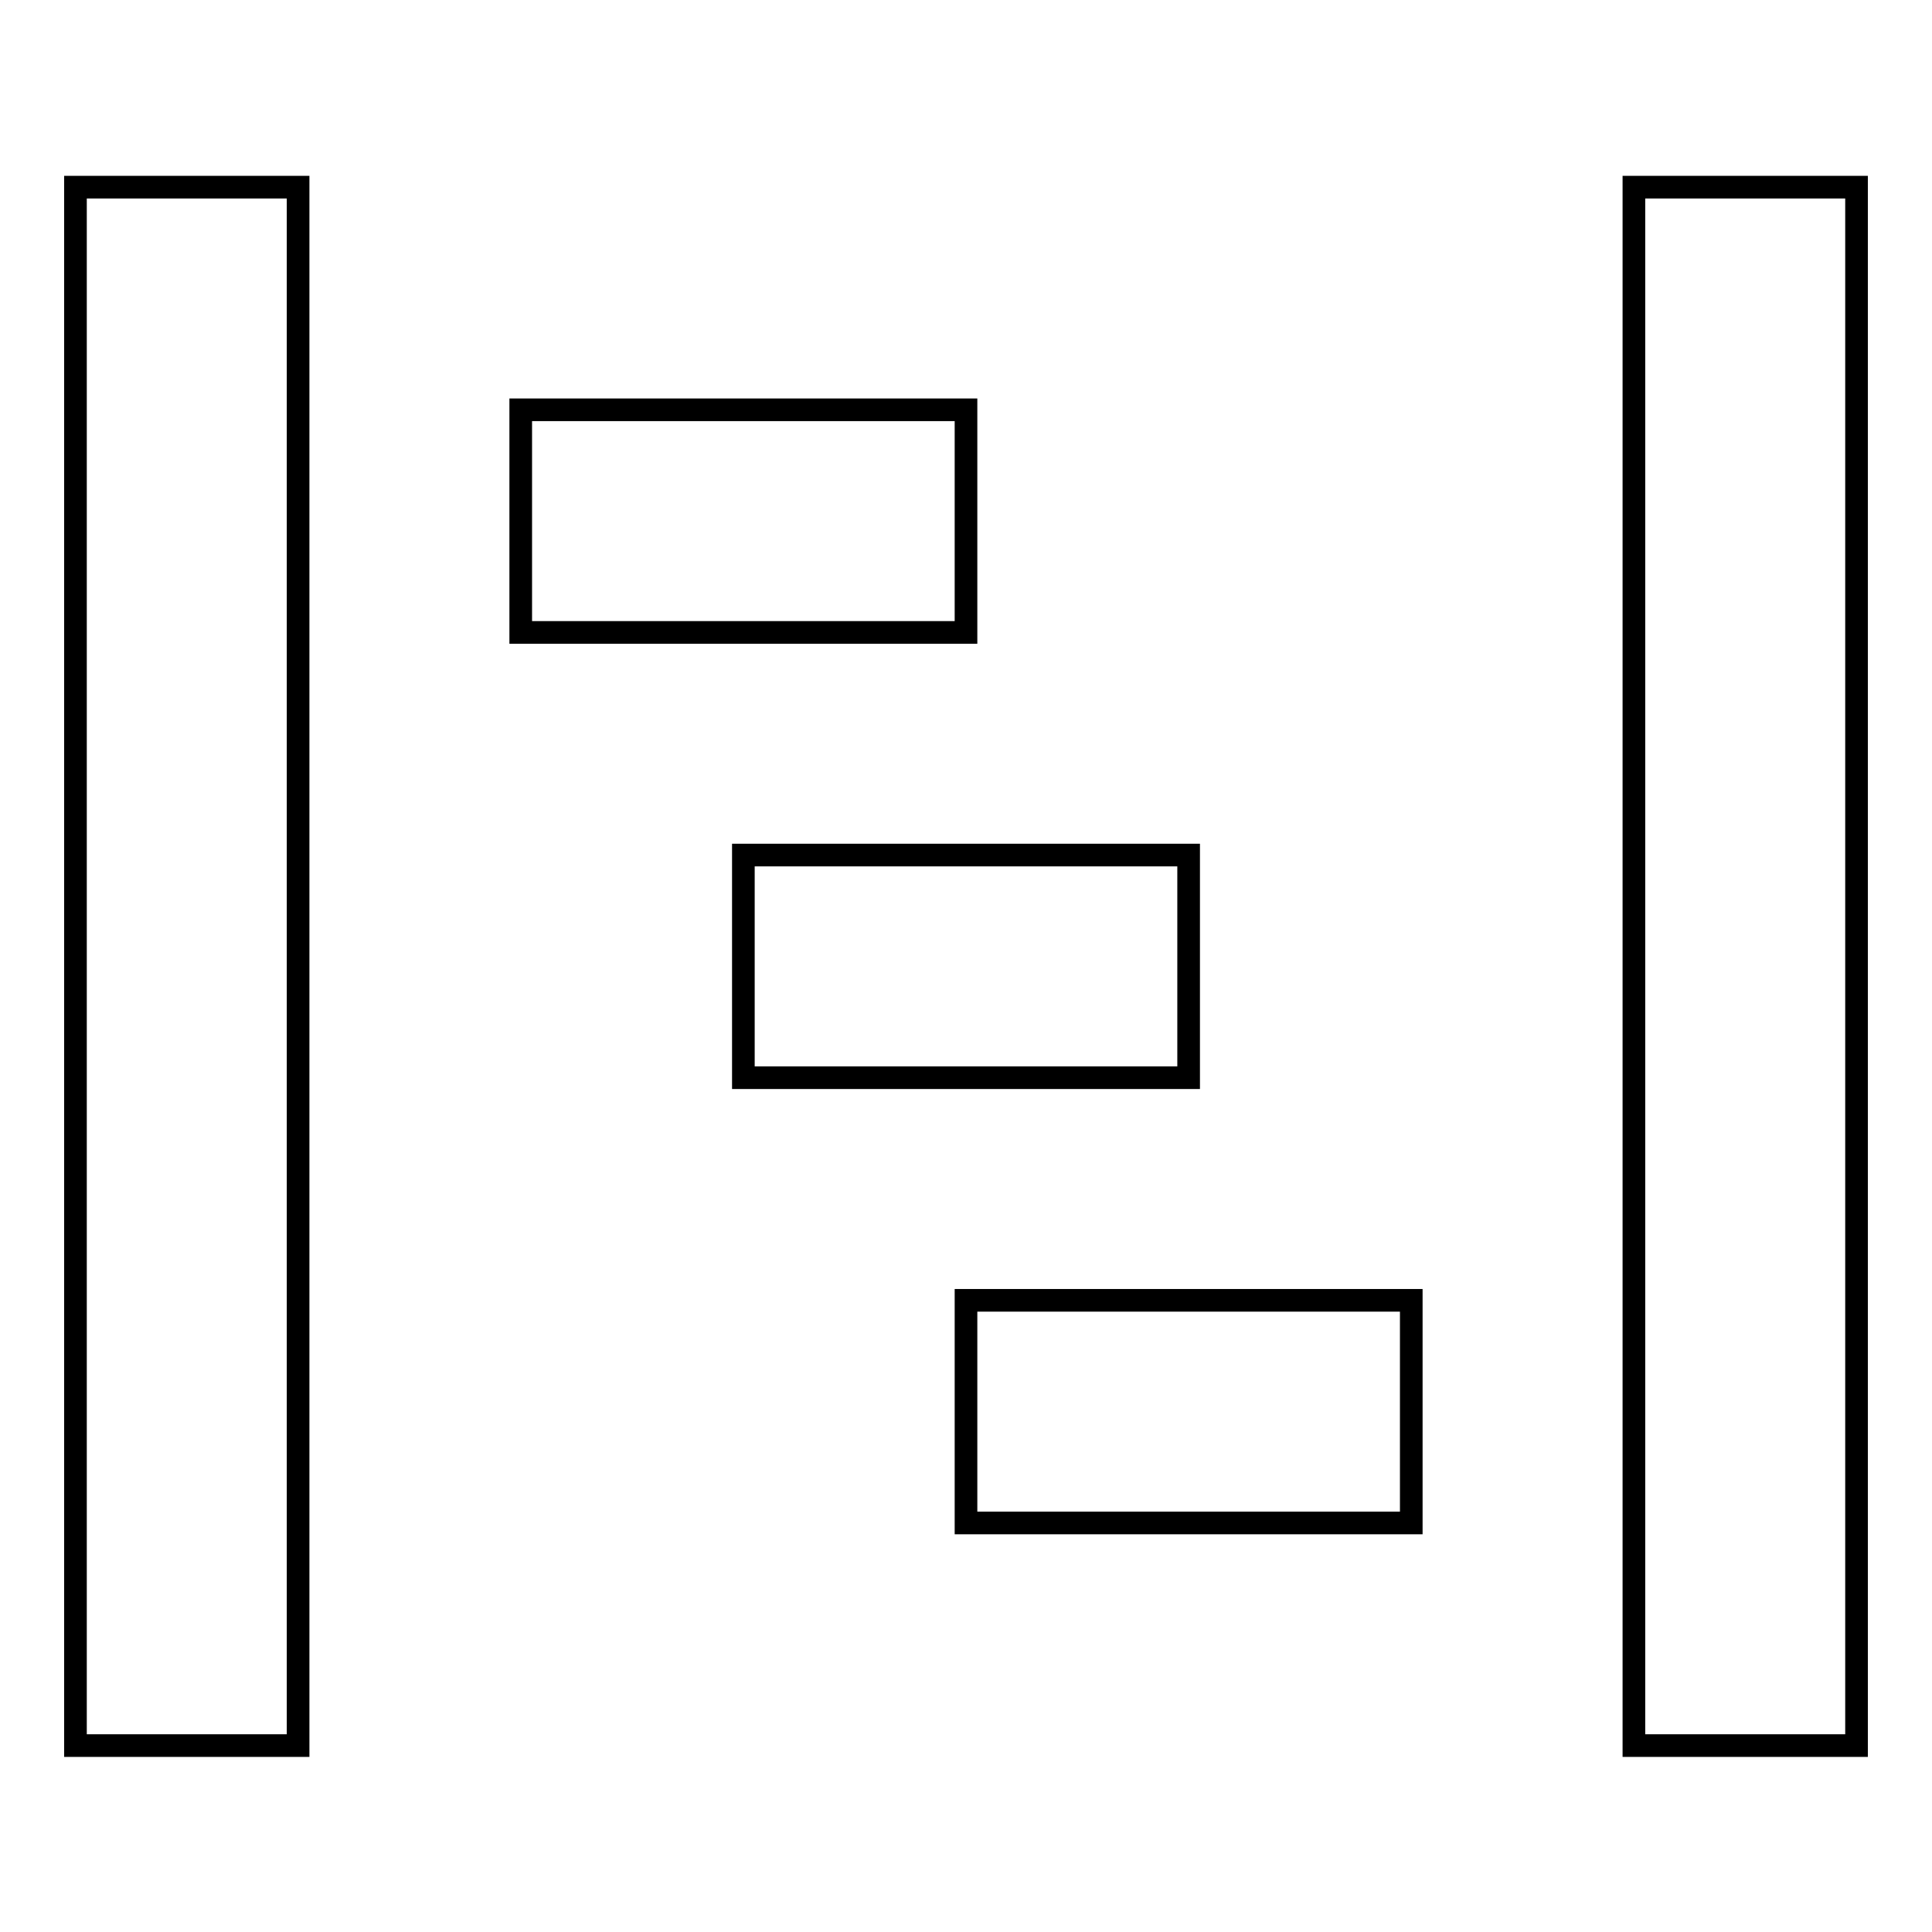 <?xml version="1.0" encoding="utf-8"?>
<!-- Svg Vector Icons : http://www.onlinewebfonts.com/icon -->
<!DOCTYPE svg PUBLIC "-//W3C//DTD SVG 1.1//EN" "http://www.w3.org/Graphics/SVG/1.1/DTD/svg11.dtd">
<svg version="1.1" xmlns="http://www.w3.org/2000/svg" xmlns:xlink="http://www.w3.org/1999/xlink" x="0px" y="0px" viewBox="0 0 256 256" enable-background="new 0 0 256 256" xml:space="preserve">
<g><g><path stroke-width="3" fill-opacity="0" stroke="#000000"  d="M10,24.8v206.5h29.5V24.8H10z M216.5,24.8v206.5H246V24.8H216.5z M69,54.3v29.5h59V54.3H69z M98.5,113.3v29.5h59v-29.5H98.5z M128,172.3v29.5h59v-29.5H128z"/></g></g>
</svg>